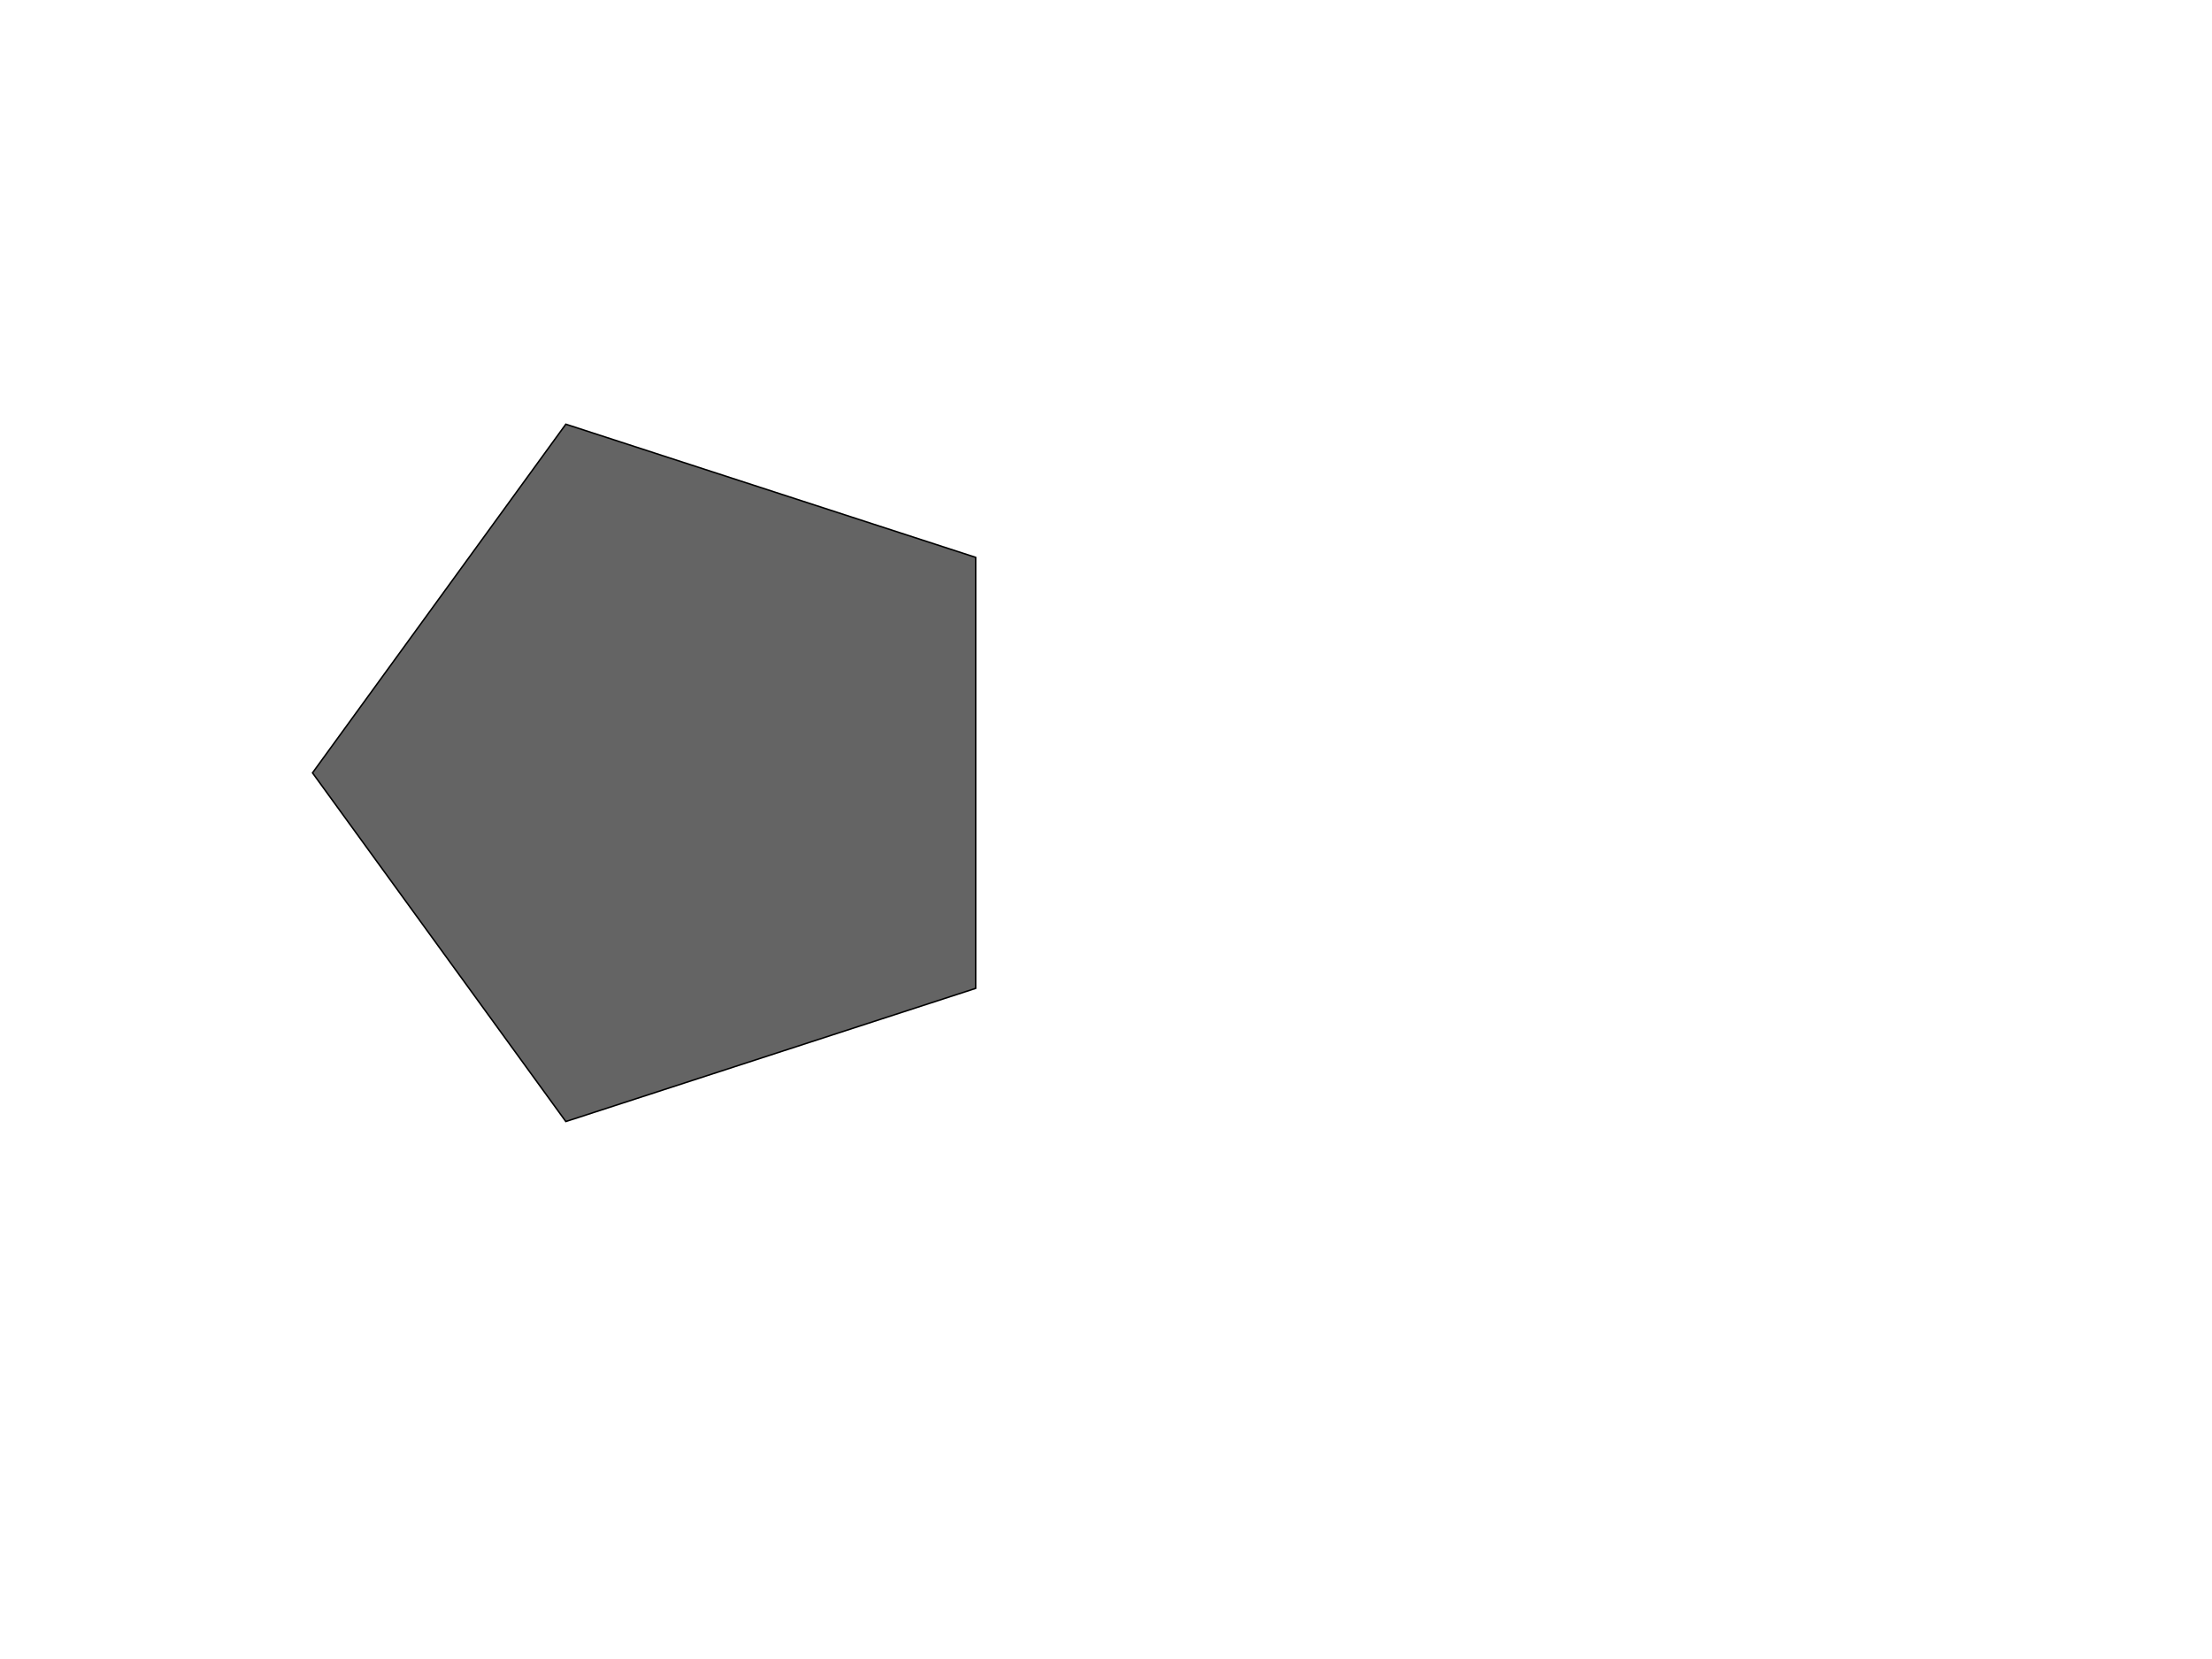 <?xml version="1.0" encoding="UTF-8" standalone="no"?>
<!-- Created with Inkscape (http://www.inkscape.org/) -->

<svg
   xmlns:dc="http://purl.org/dc/elements/1.1/"
   xmlns:cc="http://creativecommons.org/ns#"
   xmlns:rdf="http://www.w3.org/1999/02/22-rdf-syntax-ns#"
   xmlns:svg="http://www.w3.org/2000/svg"
   xmlns="http://www.w3.org/2000/svg"
   xmlns:sodipodi="http://sodipodi.sourceforge.net/DTD/sodipodi-0.dtd"
   xmlns:inkscape="http://www.inkscape.org/namespaces/inkscape"
   width="1024"
   height="768"
   viewBox="0 0 1024 768"
   id="svg4282"
   version="1.1"
   inkscape:version="0.91 r13725"
   sodipodi:docname="pentagone.svg">
  <defs
     id="defs4284" />
  <sodipodi:namedview
     id="base"
     pagecolor="#ffffff"
     bordercolor="#666666"
     borderopacity="1.0"
     inkscape:pageopacity="0.0"
     inkscape:pageshadow="2"
     inkscape:zoom="0.42"
     inkscape:cx="1003.5714"
     inkscape:cy="463.52314"
     inkscape:document-units="px"
     inkscape:current-layer="layer1"
     showgrid="false"
     units="px"
     inkscape:snap-page="true"
     inkscape:window-width="1289"
     inkscape:window-height="749"
     inkscape:window-x="71"
     inkscape:window-y="9"
     inkscape:window-maximized="0" />
  <g
     inkscape:label="Calque 1"
     inkscape:groupmode="layer"
     id="layer1"
     transform="translate(0,-284.362)">
    <path
       sodipodi:type="star"
       style="fill:#646464;fill-opacity:1;stroke:#000000;stroke-width:0.675;stroke-opacity:1"
       id="path4842"
       sodipodi:sides="5"
       sodipodi:cx="-314.38034"
       sodipodi:cy="642.14246"
       sodipodi:r1="169.71428"
       sodipodi:r2="137.30174"
       sodipodi:arg1="0"
       sodipodi:arg2="0.62831853"
       inkscape:flatsided="true"
       inkscape:rounded="0"
       inkscape:randomized="0"
       d="m -144.666,642.142 -117.27,161.408 -189.746,-61.652 0,-199.511 189.746,-61.652 z"
       inkscape:transform-center-x="16.206268"
       transform="scale(-1,1)" />
  </g>
</svg>
